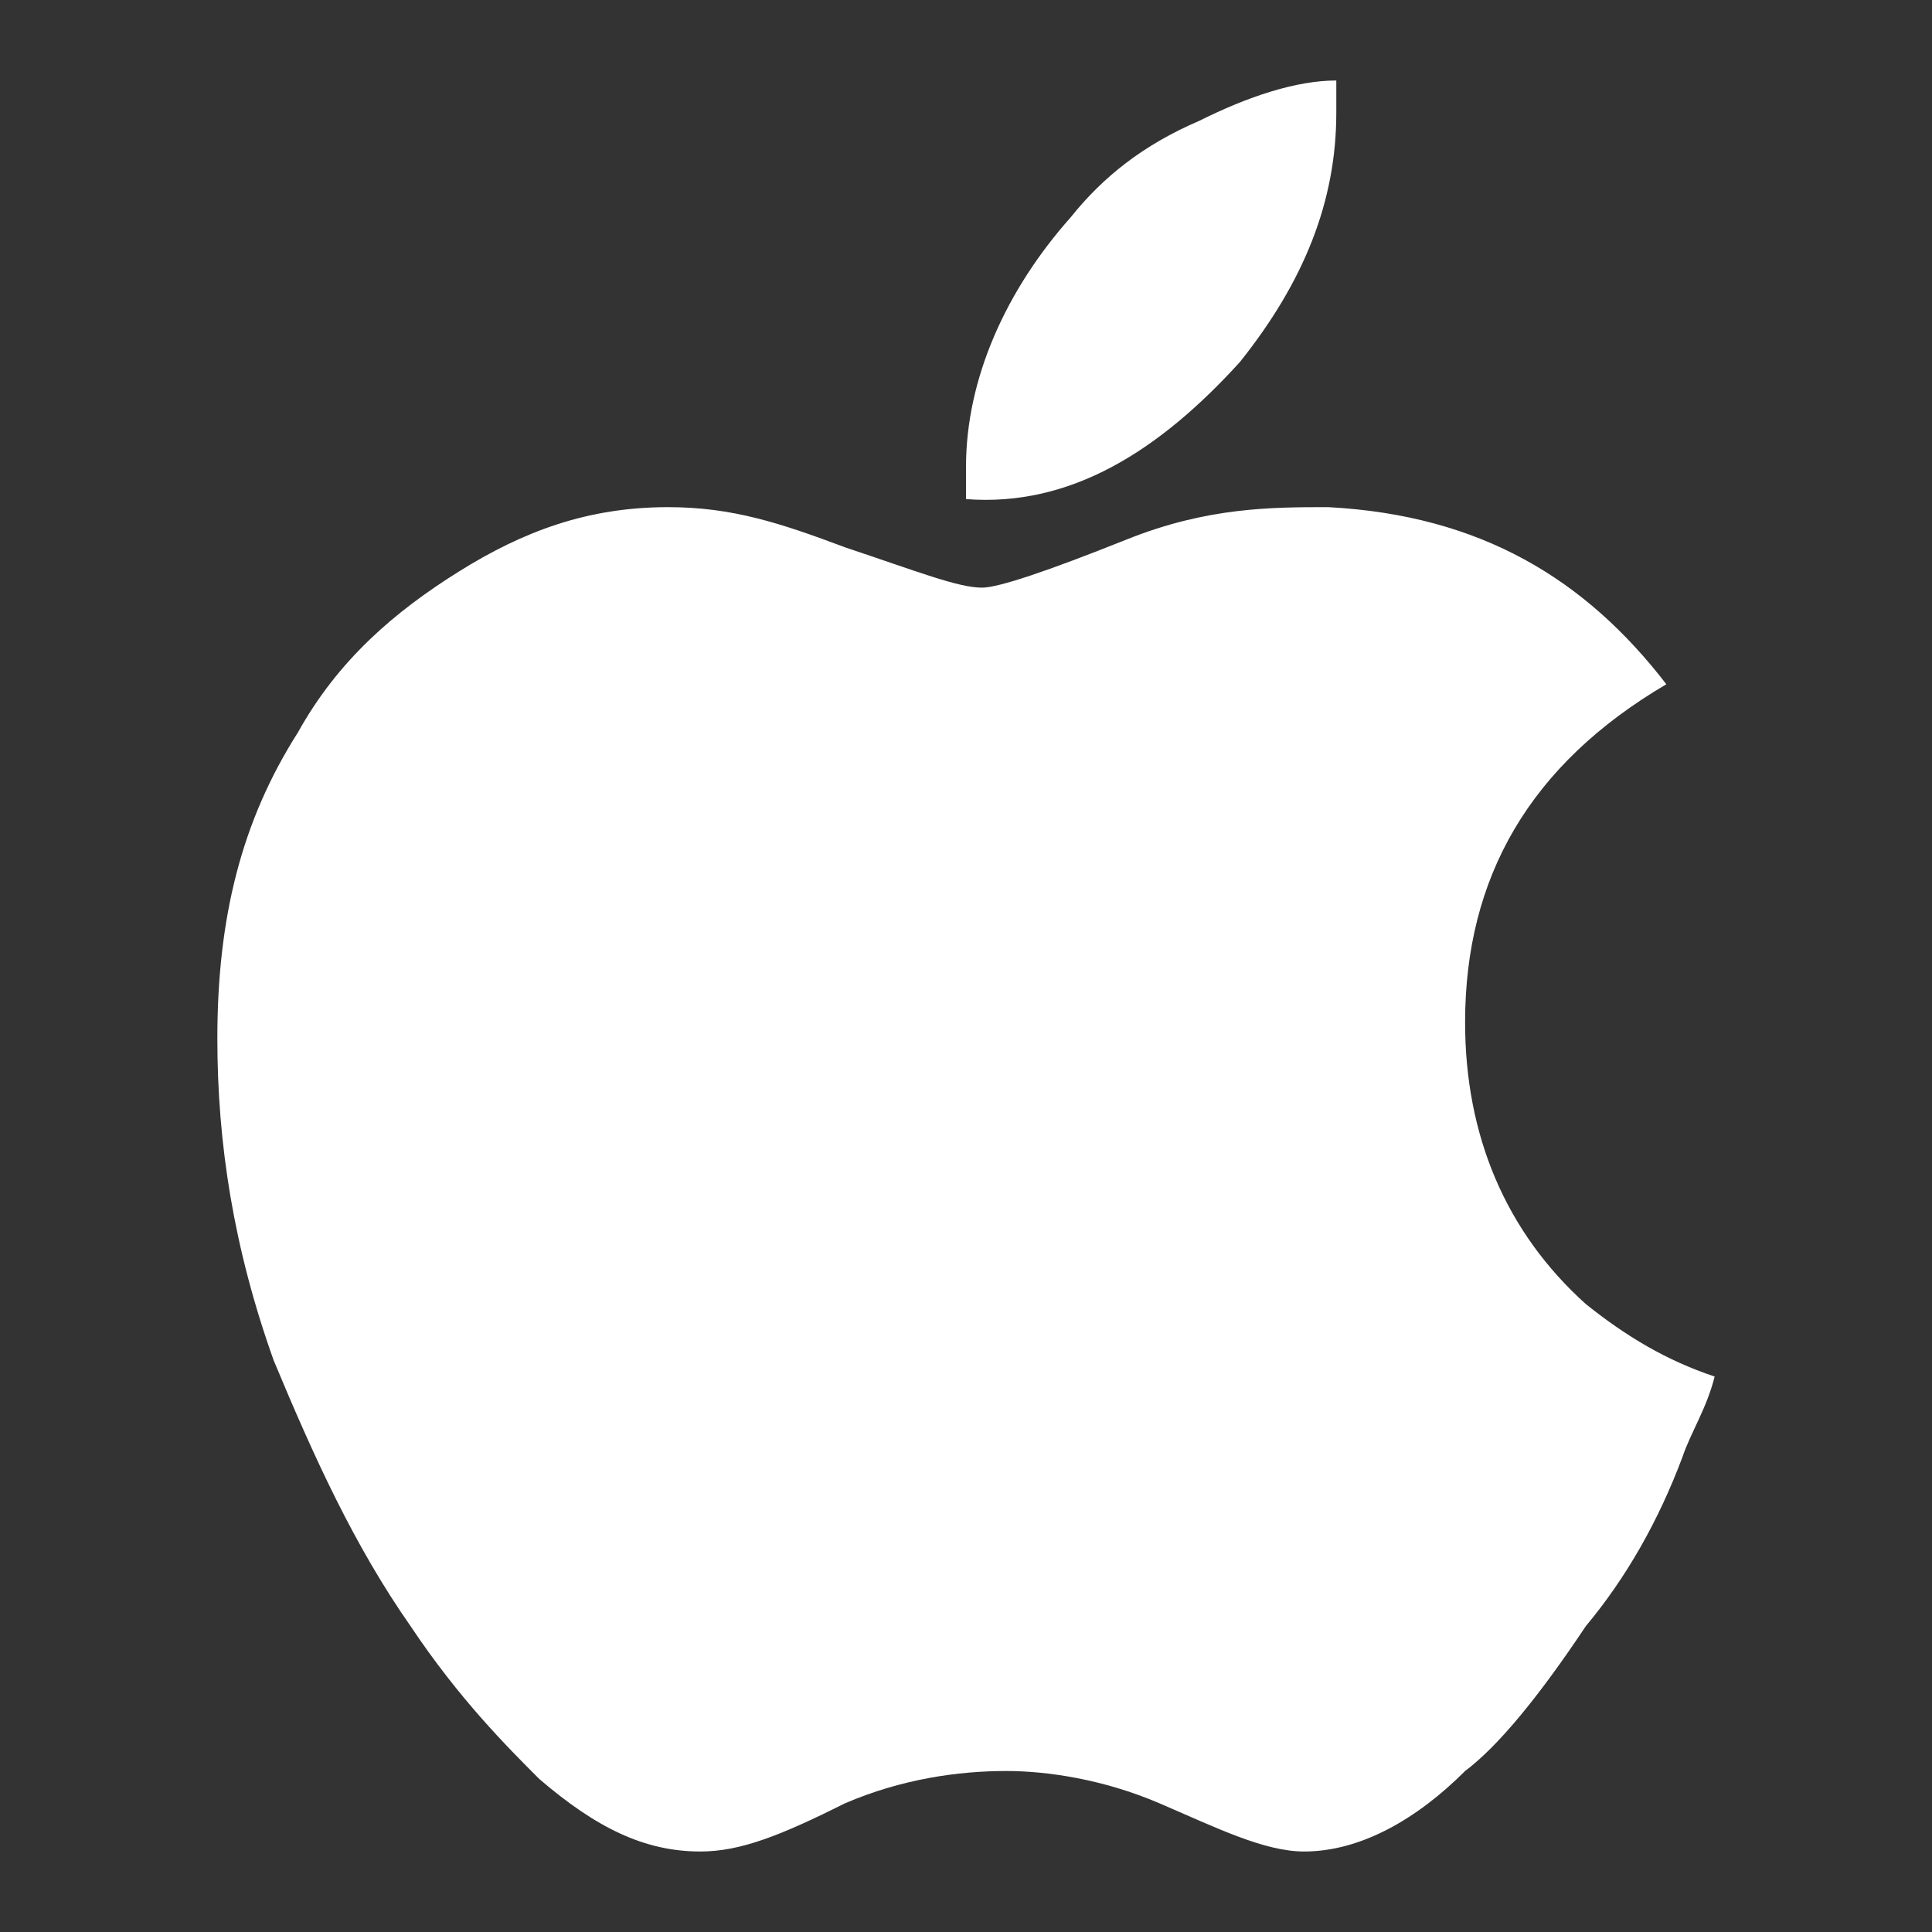 <?xml version="1.0" encoding="utf-8"?>
<!-- Generator: Adobe Illustrator 23.0.1, SVG Export Plug-In . SVG Version: 6.00 Build 0)  -->
<svg version="1.1" id="Layer_1" xmlns="http://www.w3.org/2000/svg" xmlns:xlink="http://www.w3.org/1999/xlink" x="0px" y="0px"
	 viewBox="0 0 24 24" style="enable-background:new 0 0 24 24;" xml:space="preserve">
<rect x="0" y="0" width="24" height="24" fill="#333333" stroke="none"/>
<g id="Global_Nav_Large_Icons_2_">
	<path id="Apple_2_" style="fill:#FFFFFF;" d="M21.3,17.1c-0.1,0.4-0.3,0.7-0.4,1c-0.3,0.8-0.7,1.5-1.2,2.1
		c-0.6,0.9-1.1,1.5-1.5,1.8c-0.6,0.6-1.3,1-2,1c-0.5,0-1.1-0.3-1.8-0.6S13,22,12.5,22c-0.6,0-1.3,0.1-2,0.4C9.7,22.8,9.2,23,8.7,23
		c-0.7,0-1.3-0.3-2-0.9c-0.4-0.4-1-1-1.6-1.9c-0.7-1-1.2-2.1-1.7-3.3c-0.5-1.4-0.7-2.7-0.7-4c0-1.5,0.3-2.7,1-3.8
		c0.5-0.9,1.2-1.5,2-2s1.6-0.8,2.6-0.8c0.8,0,1.4,0.2,2.2,0.5c0.9,0.3,1.4,0.5,1.7,0.5c0.2,0,0.8-0.2,1.8-0.6s1.8-0.4,2.5-0.4
		c1.9,0.1,3.2,0.9,4.2,2.2c-1.7,1-2.5,2.4-2.5,4.2c0,1.4,0.5,2.6,1.5,3.5C20.2,16.6,20.7,16.9,21.3,17.1z M16.6,1c0,0.1,0,0.3,0,0.4
		c0,1.1-0.4,2.1-1.2,3.1c-1,1.1-2.1,1.8-3.4,1.7c0-0.1,0-0.3,0-0.4c0-1.1,0.5-2.2,1.3-3.1c0.4-0.5,0.9-0.9,1.6-1.2
		C15.5,1.2,16.1,1,16.6,1z"/>
</g>
<rect style="fill:none;" width="24" height="24"/>
</svg>
